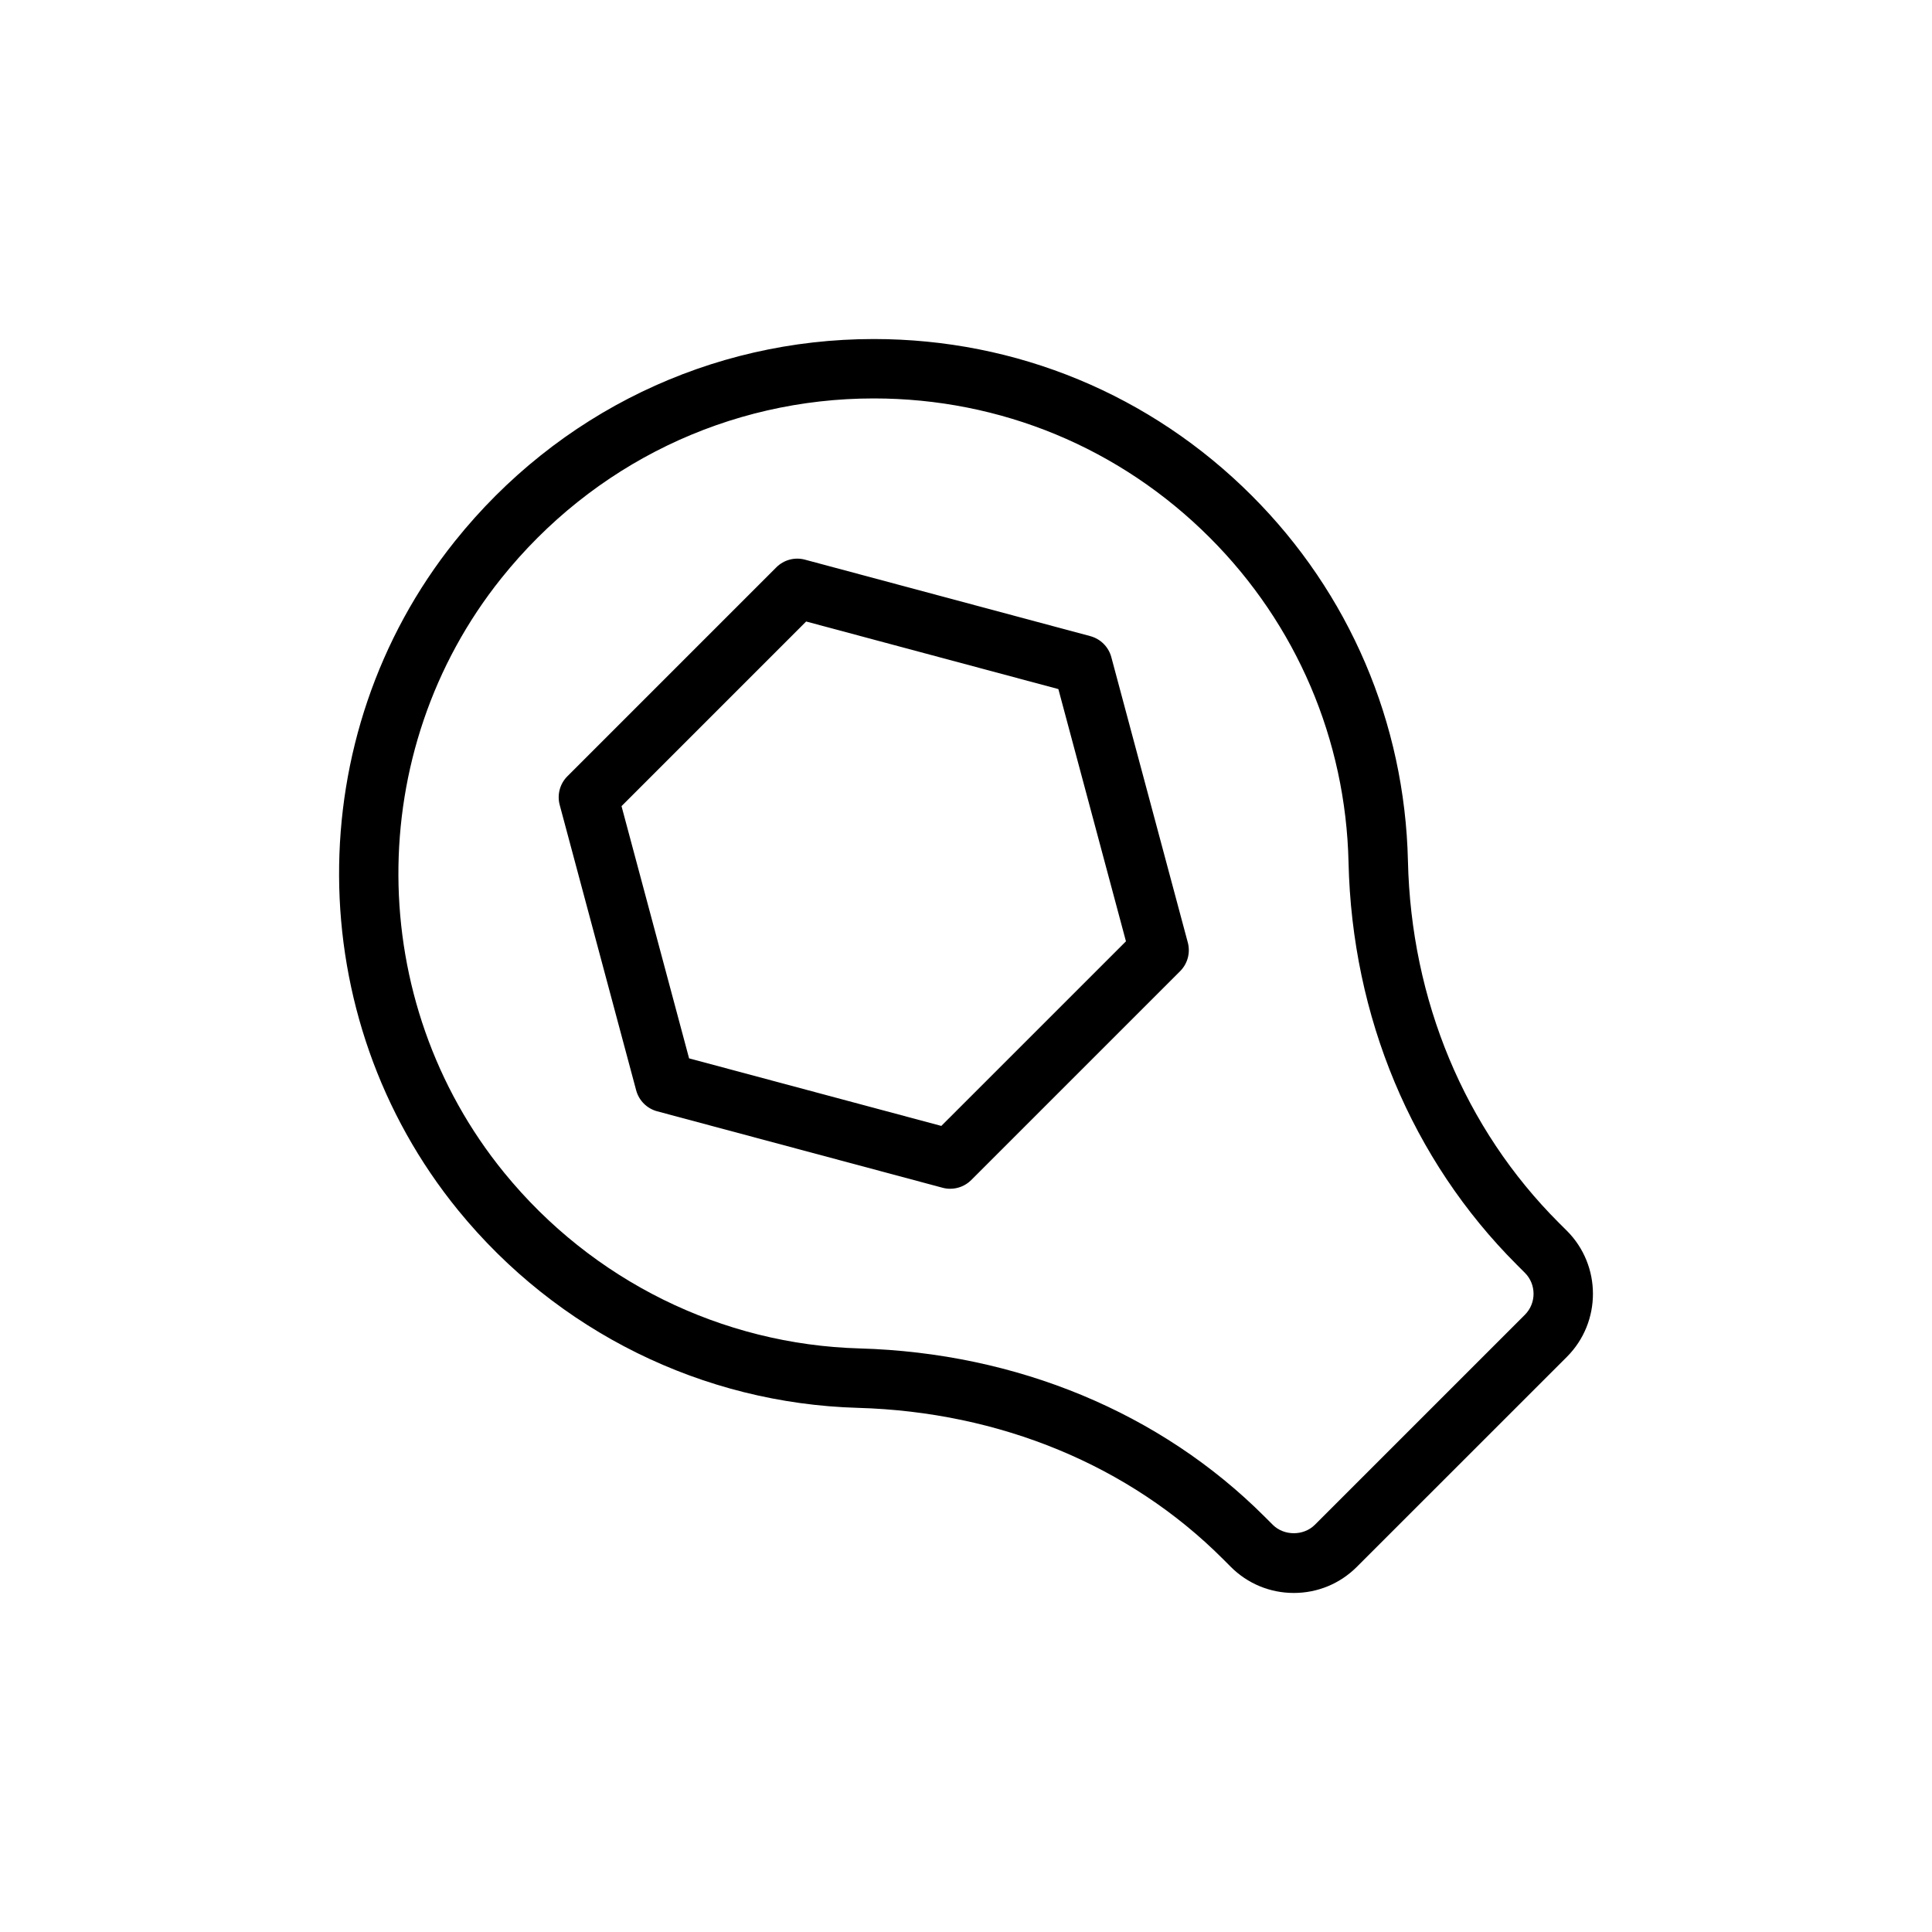 <?xml version="1.0" encoding="UTF-8"?>
<!-- Uploaded to: ICON Repo, www.iconrepo.com, Generator: ICON Repo Mixer Tools -->
<svg fill="#000000" width="800px" height="800px" version="1.1" viewBox="144 144 512 512" xmlns="http://www.w3.org/2000/svg">
 <g>
  <path d="m438.51 318.15c-0.73-2.715-2.852-4.836-5.566-5.566l-75.617-20.266c-2.715-0.738-5.613 0.047-7.602 2.039l-55.359 55.359c-1.992 1.992-2.766 4.891-2.039 7.602l20.262 75.621c0.727 2.715 2.848 4.836 5.566 5.566l75.621 20.258c0.672 0.184 1.355 0.27 2.039 0.27 2.059 0 4.07-0.809 5.566-2.305l55.359-55.352c1.992-1.992 2.766-4.891 2.039-7.602zm-45.051 124.23-66.844-17.902-17.906-66.844 48.93-48.93 66.84 17.91 17.91 66.844z"/>
  <path d="m559.23 470.16-2.16-2.152c-24.93-24.93-39.121-58.973-39.953-95.848-0.832-36.586-15.527-70.965-41.383-96.809-26.762-26.77-62.348-41.504-100.19-41.504-43.285 0-83.738 19.52-110.98 53.559-41.27 51.559-40.898 126.15 0.887 177.37 26.184 32.094 64.789 51.16 105.91 52.32 37.617 1.062 71.953 15.266 96.668 39.992l2.144 2.144c4.457 4.457 10.395 6.918 16.699 6.918 6.312 0 12.246-2.461 16.703-6.918l55.672-55.656c9.199-9.215 9.199-24.199-0.012-33.414zm-11.125 22.277-55.664 55.656c-2.977 2.969-8.148 2.969-11.141 0l-2.144-2.144c-27.566-27.582-65.699-43.418-107.35-44.602-36.551-1.023-70.867-17.98-94.156-46.523-37.125-45.504-37.461-111.78-0.797-157.58 24.242-30.289 60.215-47.656 98.691-47.656 33.641 0 65.273 13.098 89.059 36.891 22.969 22.969 36.031 53.52 36.77 86.031 0.93 40.953 16.758 78.82 44.57 106.63l2.152 2.152c3.082 3.066 3.082 8.074 0.012 11.141z"/>
 </g>
</svg>